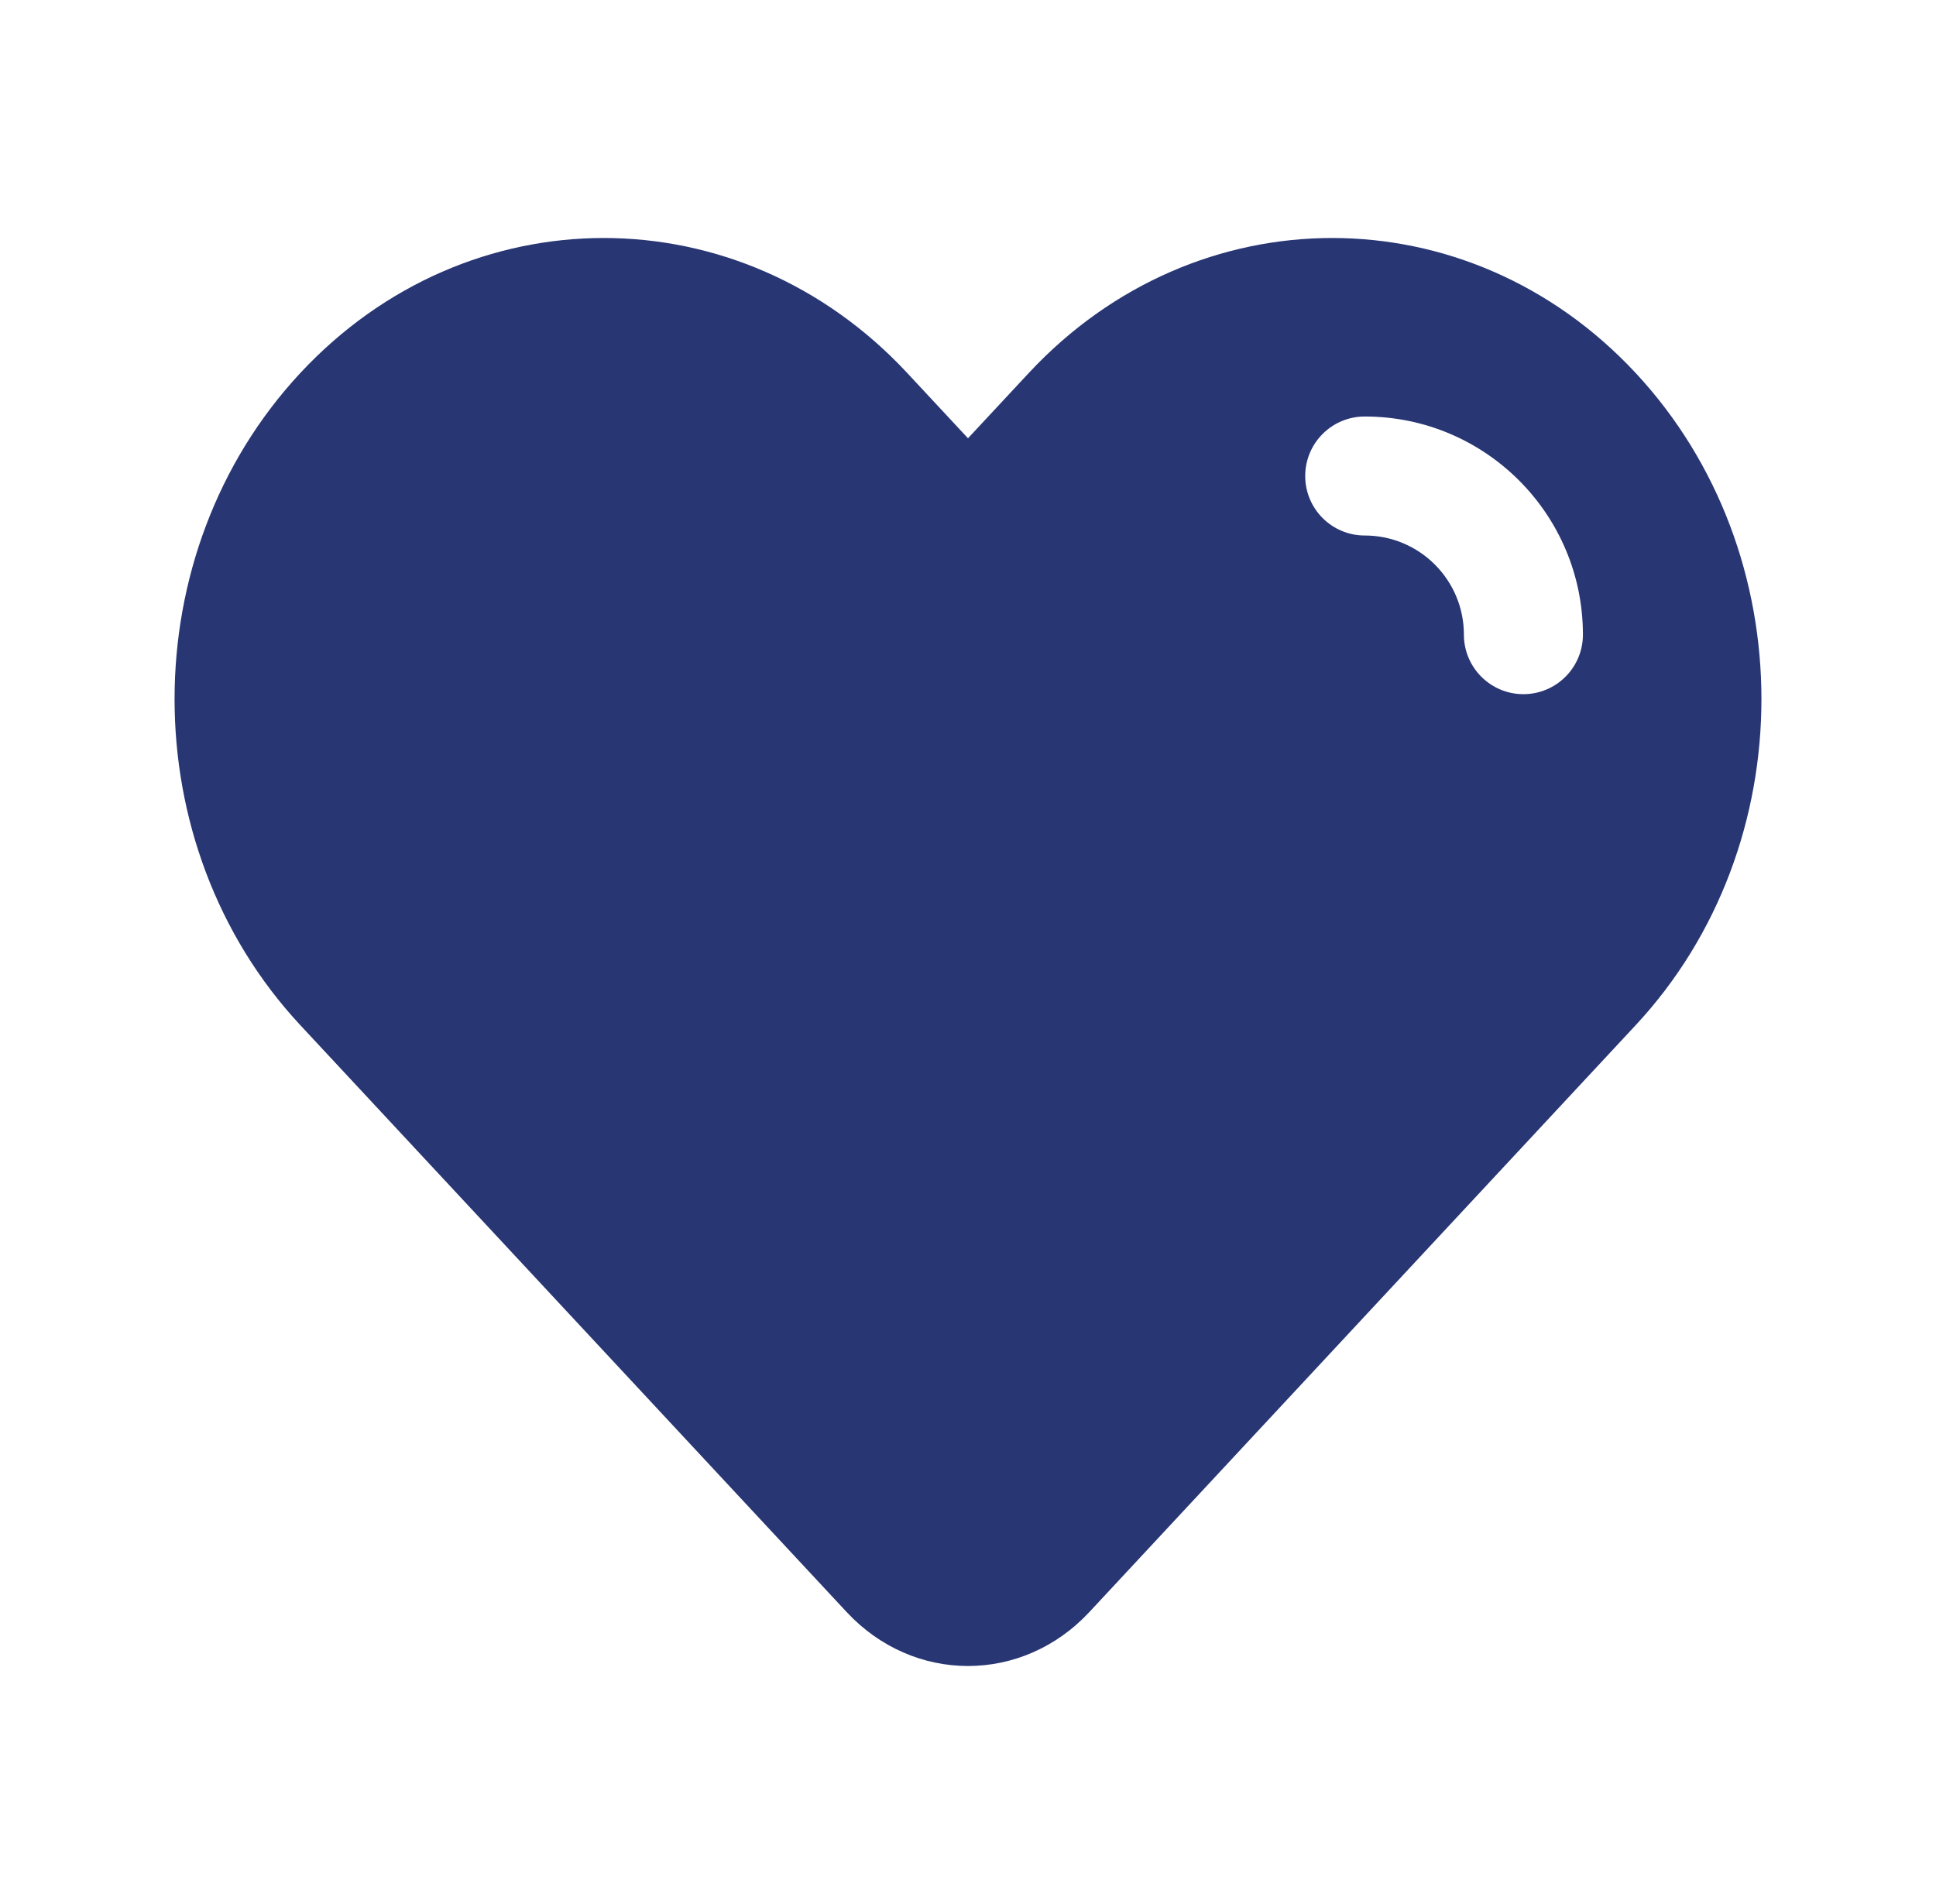 <svg width="61" height="60" viewBox="0 0 61 60" fill="none" xmlns="http://www.w3.org/2000/svg">
<path fill-rule="evenodd" clip-rule="evenodd" d="M30.5 13.811L32.413 11.756C37.694 6.081 46.257 6.081 51.539 11.756C56.82 17.43 56.82 26.63 51.539 32.304L34.325 50.798C32.213 53.067 28.787 53.067 26.675 50.798L9.461 32.304C4.18 26.63 4.18 17.43 9.461 11.756C14.743 6.081 23.306 6.081 28.587 11.756L30.5 13.811ZM43 13.125C41.965 13.125 41.125 13.964 41.125 15C41.125 16.035 41.965 16.875 43 16.875C44.726 16.875 46.125 18.274 46.125 20C46.125 21.035 46.965 21.875 48 21.875C49.035 21.875 49.875 21.035 49.875 20C49.875 16.203 46.797 13.125 43 13.125Z" fill="#283673"/>
</svg>
